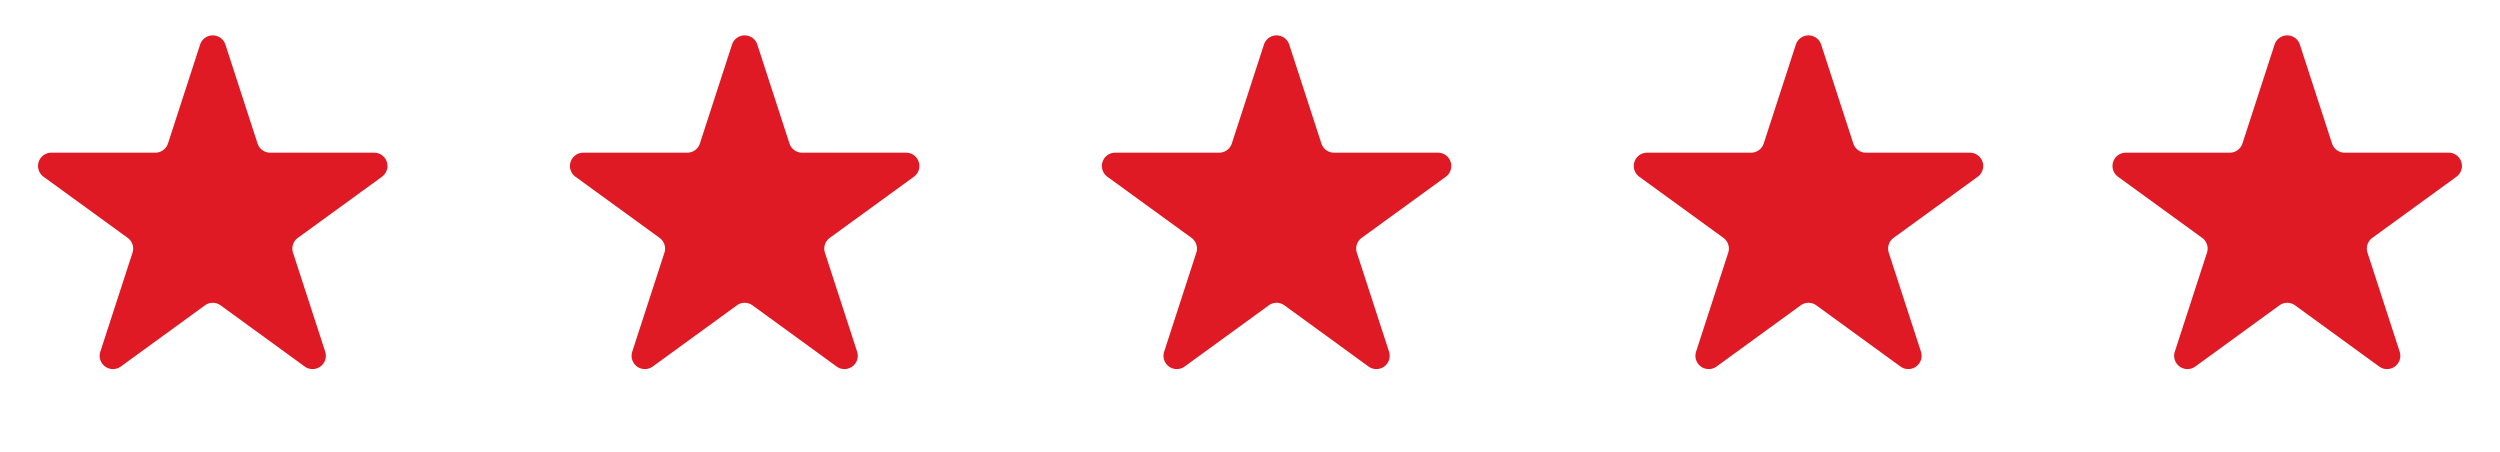 <svg width="94" height="17" fill="none" xmlns="http://www.w3.org/2000/svg"><path d="M7.524 1.676a.5.5 0 01.951 0l1.209 3.719a.5.5 0 00.475.346h3.91a.5.5 0 01.294.904L11.2 8.943a.5.5 0 00-.182.56l1.209 3.718a.5.5 0 01-.77.56l-3.163-2.3a.5.5 0 00-.588 0l-3.163 2.3a.5.5 0 01-.77-.56l1.209-3.719a.5.5 0 00-.182-.559L1.636 6.645a.5.5 0 01.294-.904h3.91a.5.5 0 00.476-.346l1.208-3.719zm40 0a.5.5 0 01.951 0l1.209 3.719a.5.5 0 00.475.346h3.91a.5.5 0 01.294.904L51.2 8.943a.5.5 0 00-.182.56l1.209 3.718a.5.5 0 01-.77.56l-3.163-2.3a.5.5 0 00-.588 0l-3.163 2.3a.5.5 0 01-.77-.56l1.208-3.719a.5.5 0 00-.181-.559l-3.164-2.298a.5.5 0 01.294-.904h3.91a.5.5 0 00.476-.346l1.208-3.719zm-20 0a.5.5 0 01.951 0l1.209 3.719a.5.5 0 00.475.346h3.91a.5.5 0 01.294.904L31.2 8.943a.5.5 0 00-.182.56l1.209 3.718a.5.5 0 01-.77.56l-3.163-2.3a.5.5 0 00-.588 0l-3.163 2.3a.5.5 0 01-.77-.56l1.209-3.719a.5.5 0 00-.182-.559l-3.164-2.298a.5.5 0 01.294-.904h3.91a.5.5 0 00.476-.346l1.208-3.719zm40 0a.5.5 0 01.951 0l1.209 3.719a.5.5 0 00.475.346h3.91a.5.5 0 01.294.904L71.2 8.943a.5.5 0 00-.182.56l1.209 3.718a.5.5 0 01-.77.56l-3.163-2.3a.5.5 0 00-.588 0l-3.163 2.3a.5.5 0 01-.77-.56l1.208-3.719a.5.5 0 00-.181-.559l-3.164-2.298a.5.5 0 01.294-.904h3.91a.5.5 0 00.476-.346l1.208-3.719zm18 0a.5.5 0 01.951 0l1.209 3.719a.5.5 0 00.475.346h3.91a.5.5 0 01.294.904L89.2 8.943a.5.5 0 00-.182.56l1.209 3.718a.5.5 0 01-.77.56l-3.163-2.3a.5.5 0 00-.588 0l-3.163 2.3a.5.5 0 01-.77-.56l1.209-3.719a.5.5 0 00-.182-.559l-3.164-2.298a.5.5 0 01.294-.904h3.91a.5.5 0 00.476-.346l1.208-3.719z" fill="#DF1A25"/></svg>